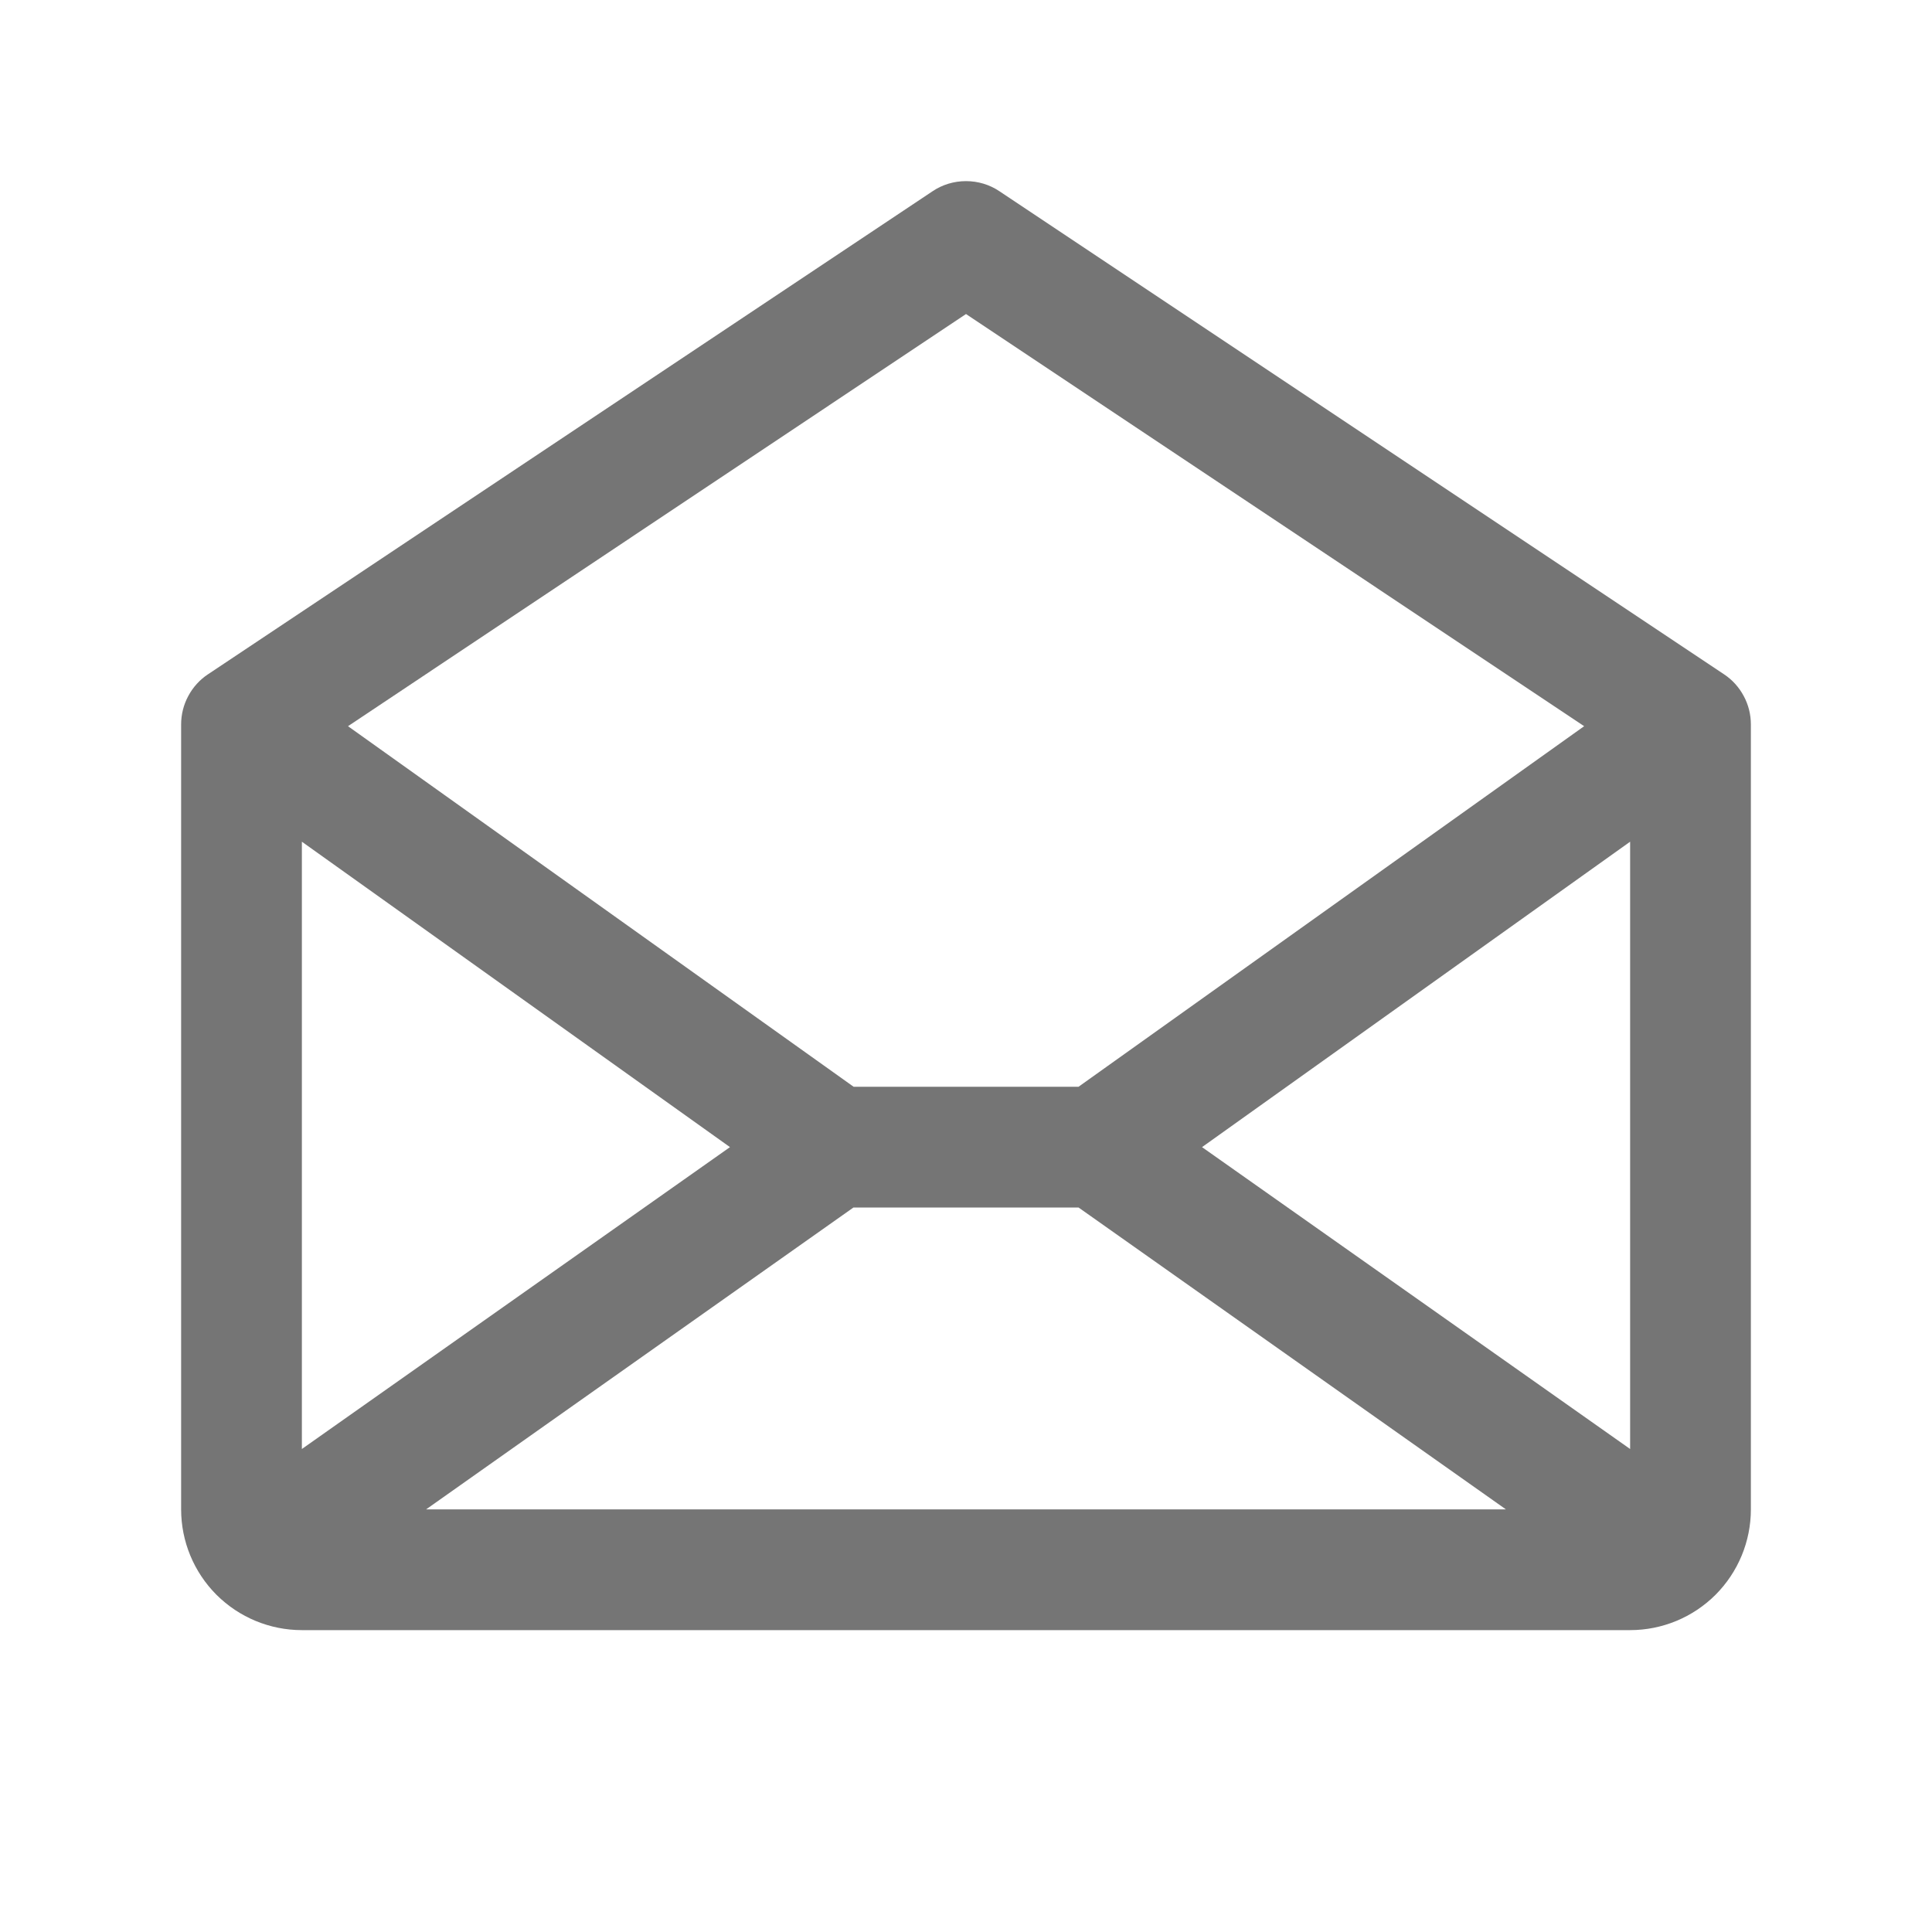 <?xml version="1.0" encoding="utf-8"?>
<svg xmlns="http://www.w3.org/2000/svg" fill="none" height="100%" overflow="visible" preserveAspectRatio="none" style="display: block;" viewBox="0 0 24 24" width="100%">
<g id="EnvelopeOpen">
<path d="M21.416 8.376L12.416 2.376C12.293 2.293 12.148 2.25 12 2.25C11.852 2.25 11.707 2.293 11.584 2.376L2.584 8.376C2.481 8.444 2.397 8.537 2.339 8.646C2.28 8.755 2.25 8.876 2.25 9V18.75C2.25 19.148 2.408 19.529 2.689 19.811C2.971 20.092 3.352 20.25 3.75 20.25H20.25C20.648 20.25 21.029 20.092 21.311 19.811C21.592 19.529 21.75 19.148 21.75 18.75V9C21.75 8.876 21.72 8.755 21.661 8.646C21.603 8.537 21.519 8.444 21.416 8.376ZM9.068 14.25L3.75 18V10.456L9.068 14.25ZM10.602 15H13.398L18.707 18.75H5.293L10.602 15ZM14.932 14.25L20.25 10.456V18L14.932 14.25ZM12 3.901L19.679 9.021L13.398 13.5H10.604L4.323 9.021L12 3.901Z" fill="#757575" id="Vector"/>
</g>
</svg>